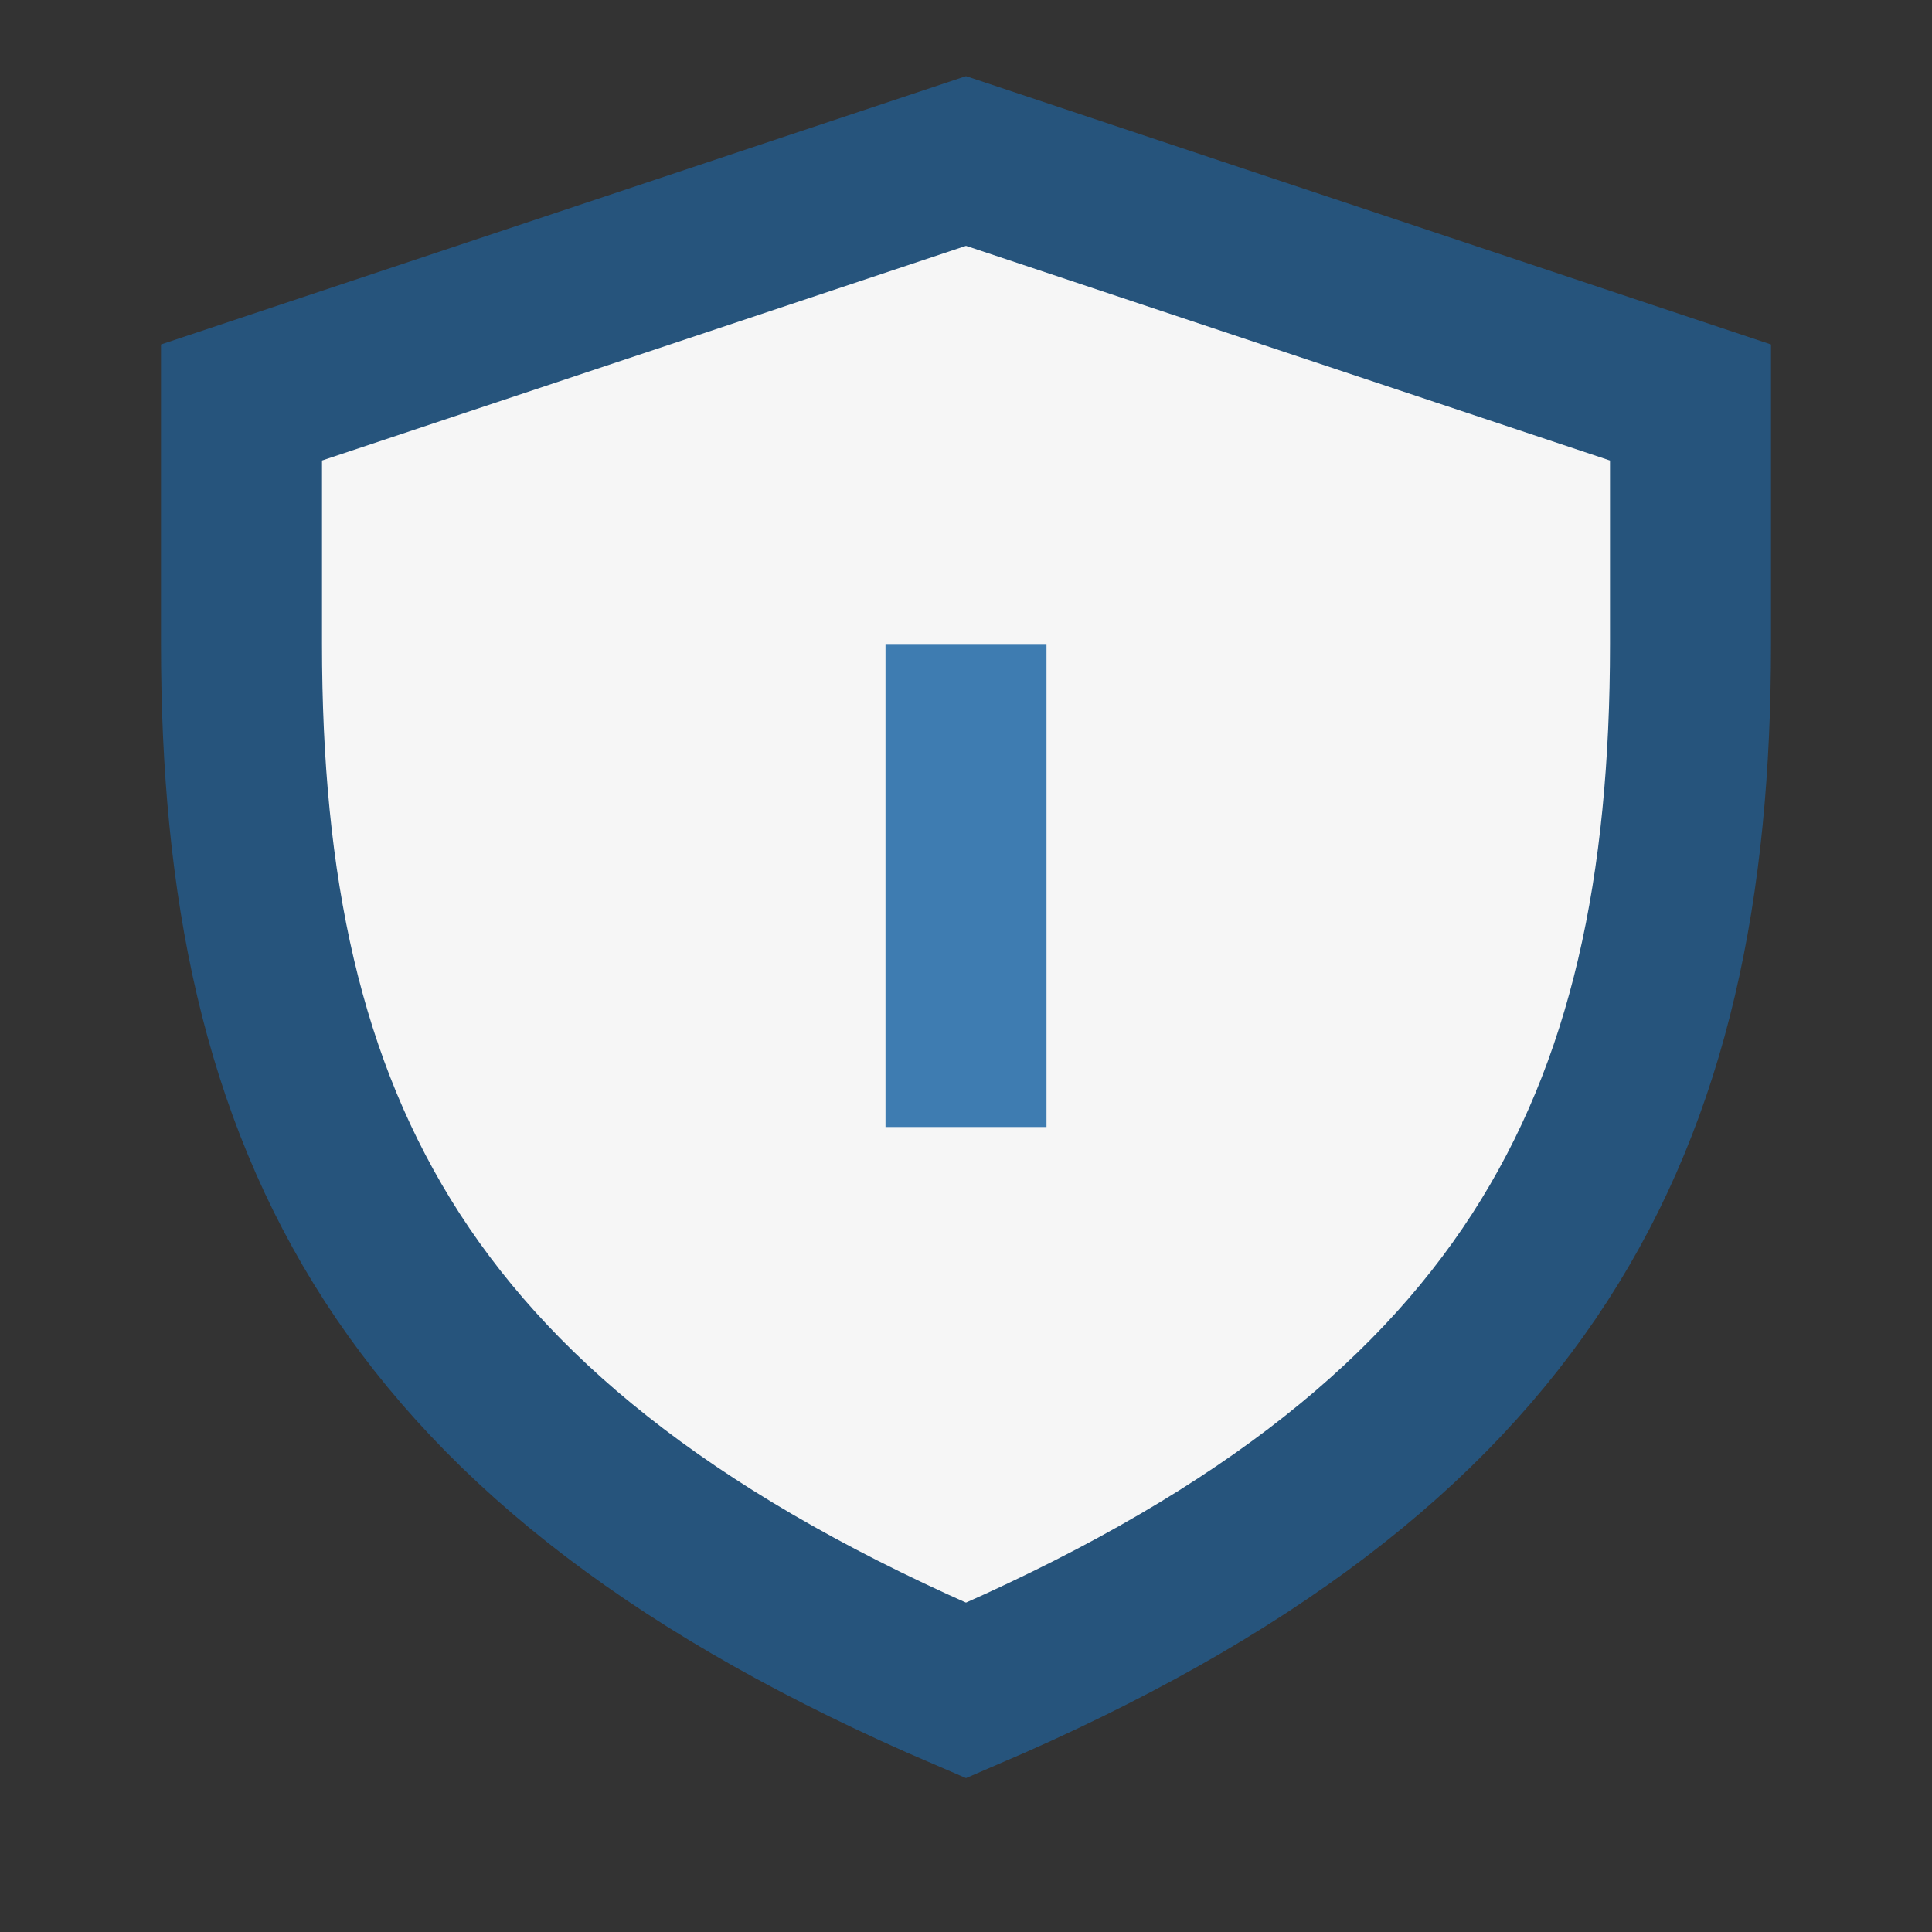 <?xml version="1.0" encoding="UTF-8"?>
<svg xmlns="http://www.w3.org/2000/svg" width="24" height="24" viewBox="0 0 24 24"><rect x="0" y="0" width="24" height="24" fill="#333333" stroke="none"/><path d="M12 21c-7-3-9-7-9-13V5l9-3 9 3v3c0 6-2 10-9 13z" fill="#F6F6F6" stroke="#26547C" stroke-width="2"/><path d="M12 8v6" stroke="#3E7CB1" stroke-width="2"/></svg>